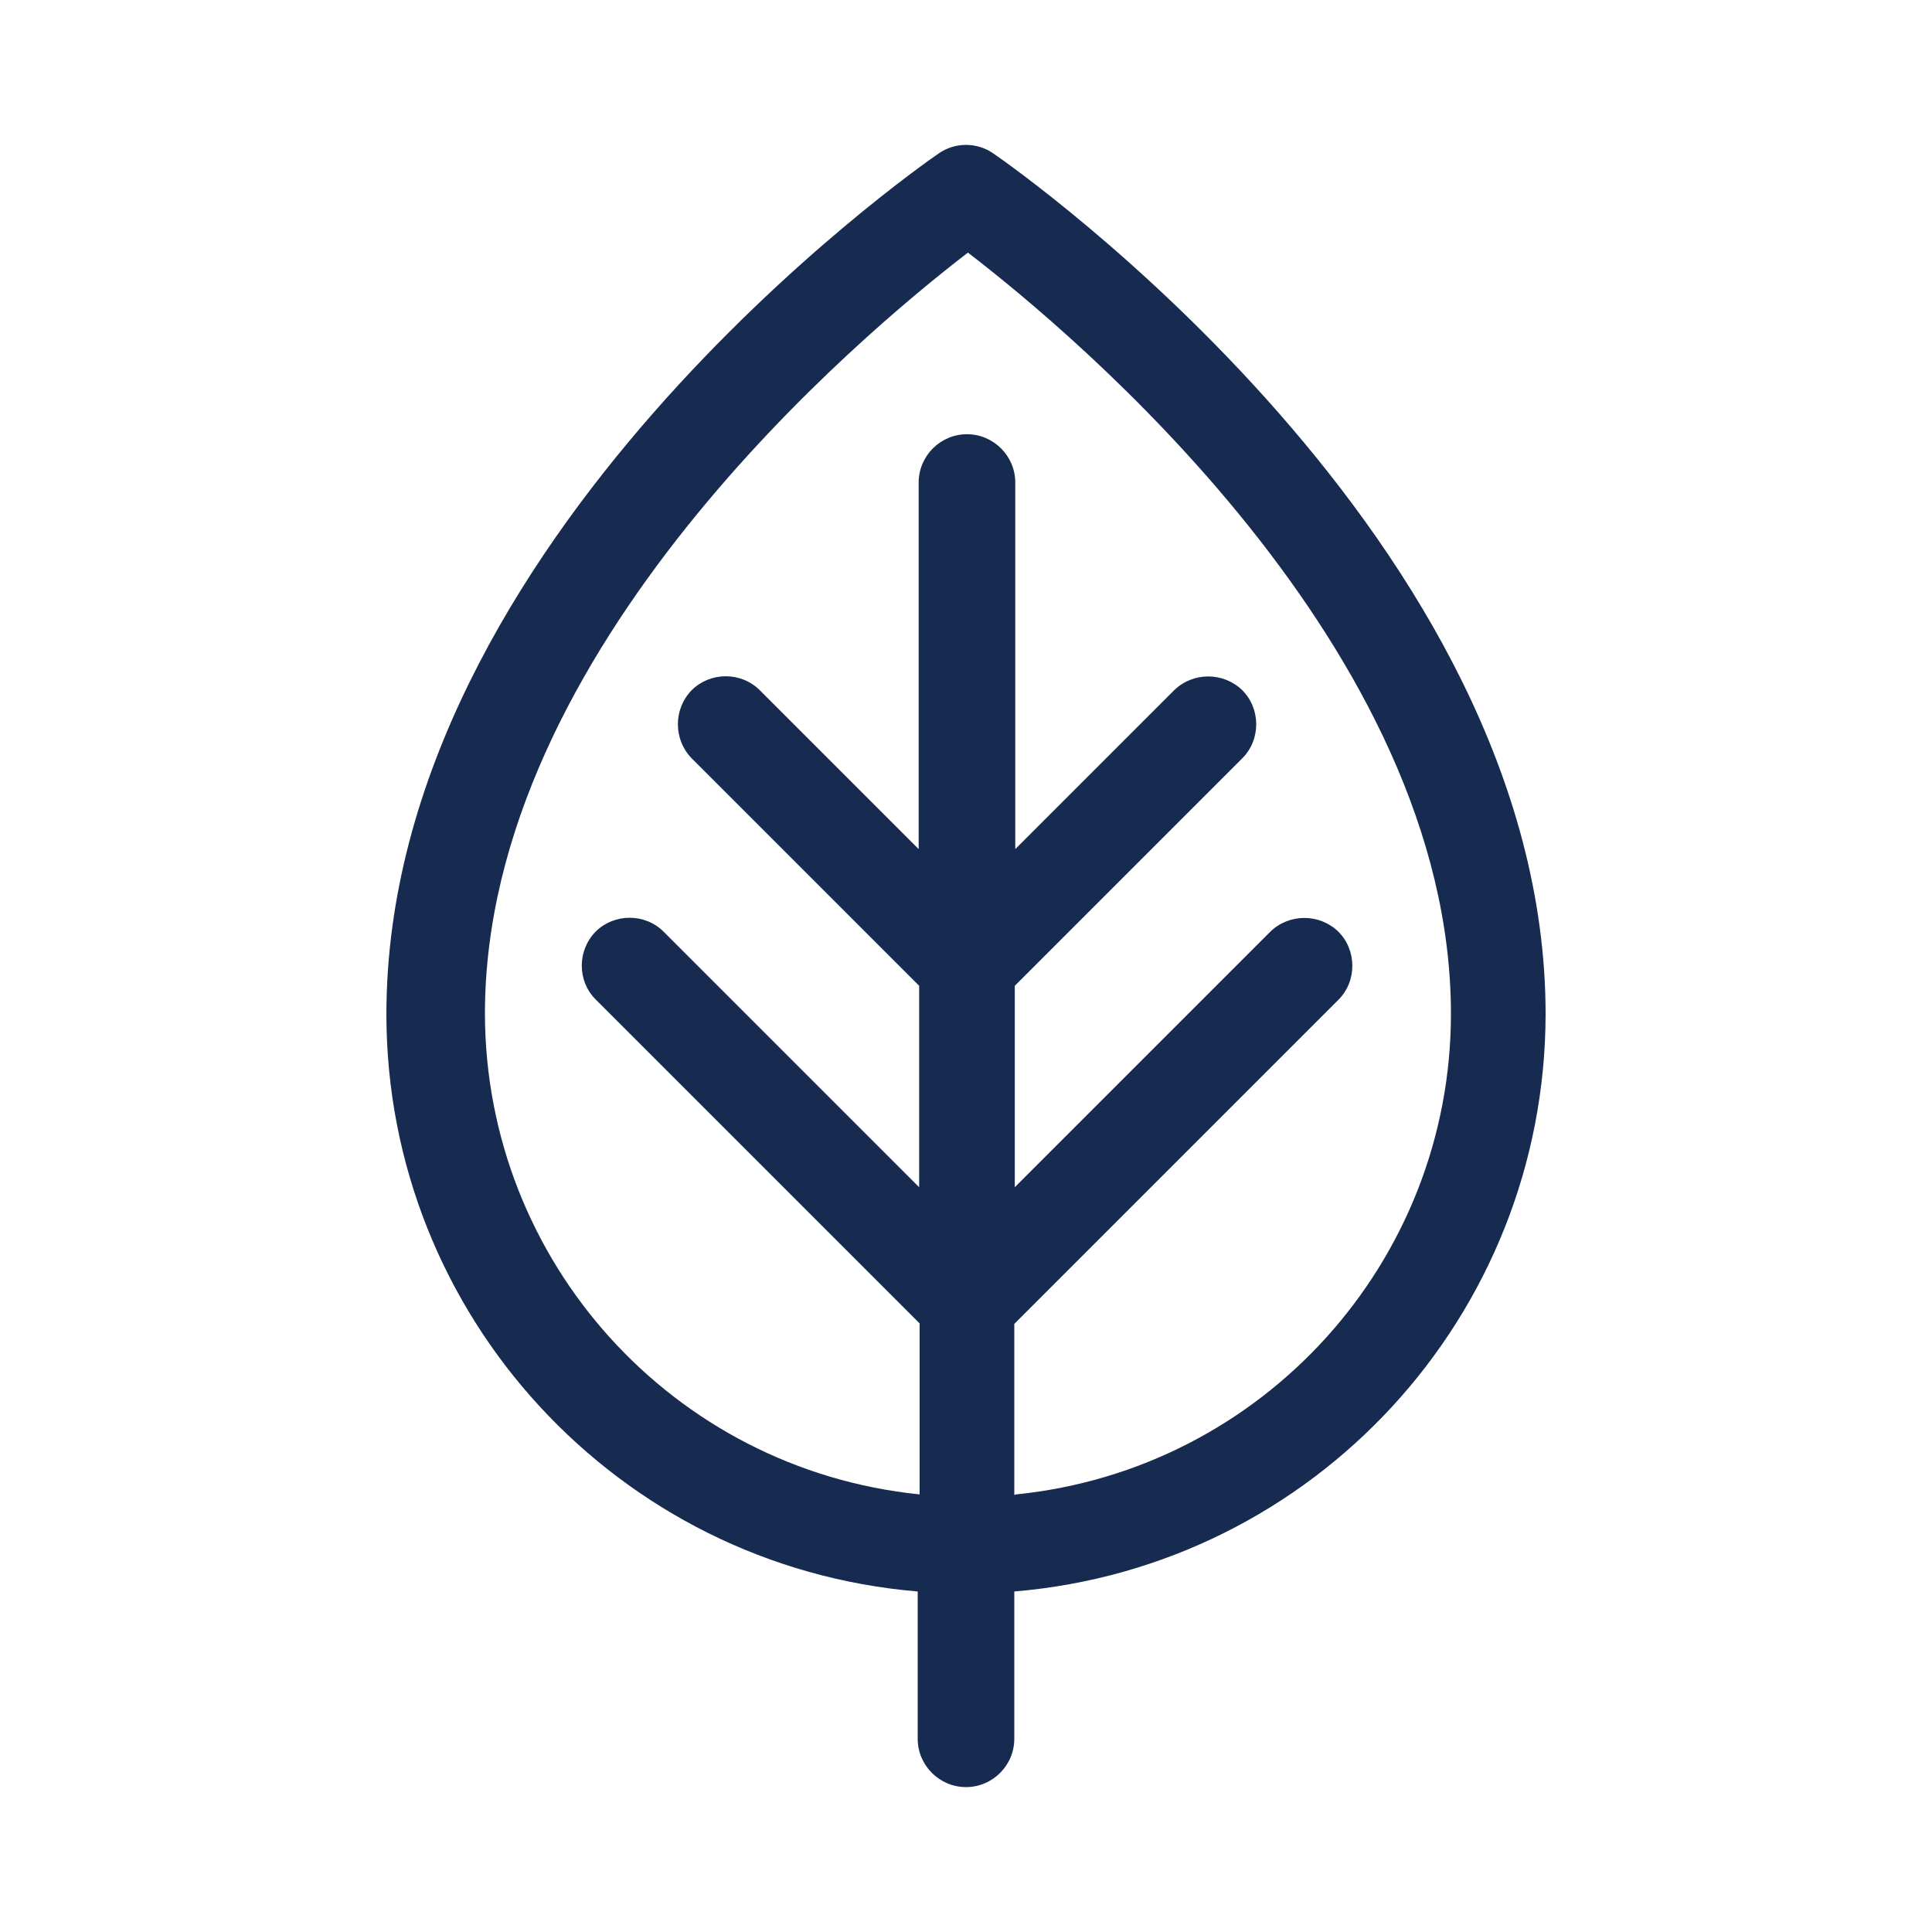 <?xml version="1.0" encoding="UTF-8"?><svg id="_イヤー_2" xmlns="http://www.w3.org/2000/svg" viewBox="0 0 40 40"><defs><style>.cls-1{fill:none;}.cls-2{fill:#172b50;}</style></defs><g id="_イヤー_1-2"><g><rect class="cls-1" width="40" height="40"/><path class="cls-2" d="M32,21c0-9.8-10.96-17.5-11.43-17.82-.34-.24-.8-.24-1.14,0-.47,.32-11.43,8.02-11.43,17.82,0,6.23,4.79,11.43,11,11.95v3.05c0,.55,.45,1,1,1s1-.45,1-1v-3.05c6.21-.52,10.99-5.71,11-11.95Zm-11,9.95v-3.54l6.71-6.71c.39-.39,.38-1.03,0-1.41-.39-.38-1.02-.38-1.41,0l-5.29,5.29v-4.17l4.71-4.71c.39-.39,.38-1.03,0-1.41-.39-.38-1.02-.38-1.41,0l-3.29,3.29v-7.59c0-.55-.45-1-1-1s-1,.45-1,1v7.59l-3.29-3.29c-.39-.39-1.03-.38-1.41,0-.38,.39-.38,1.02,0,1.41l4.71,4.71v4.17l-5.29-5.29c-.39-.39-1.03-.38-1.41,0-.38,.39-.38,1.02,0,1.4l6.71,6.71v3.54c-5.11-.52-8.99-4.82-9-9.95,0-7.55,7.8-14.07,10-15.76,2.2,1.69,10,8.2,10,15.76,0,5.13-3.89,9.43-9,9.95Z"/></g></g></svg>